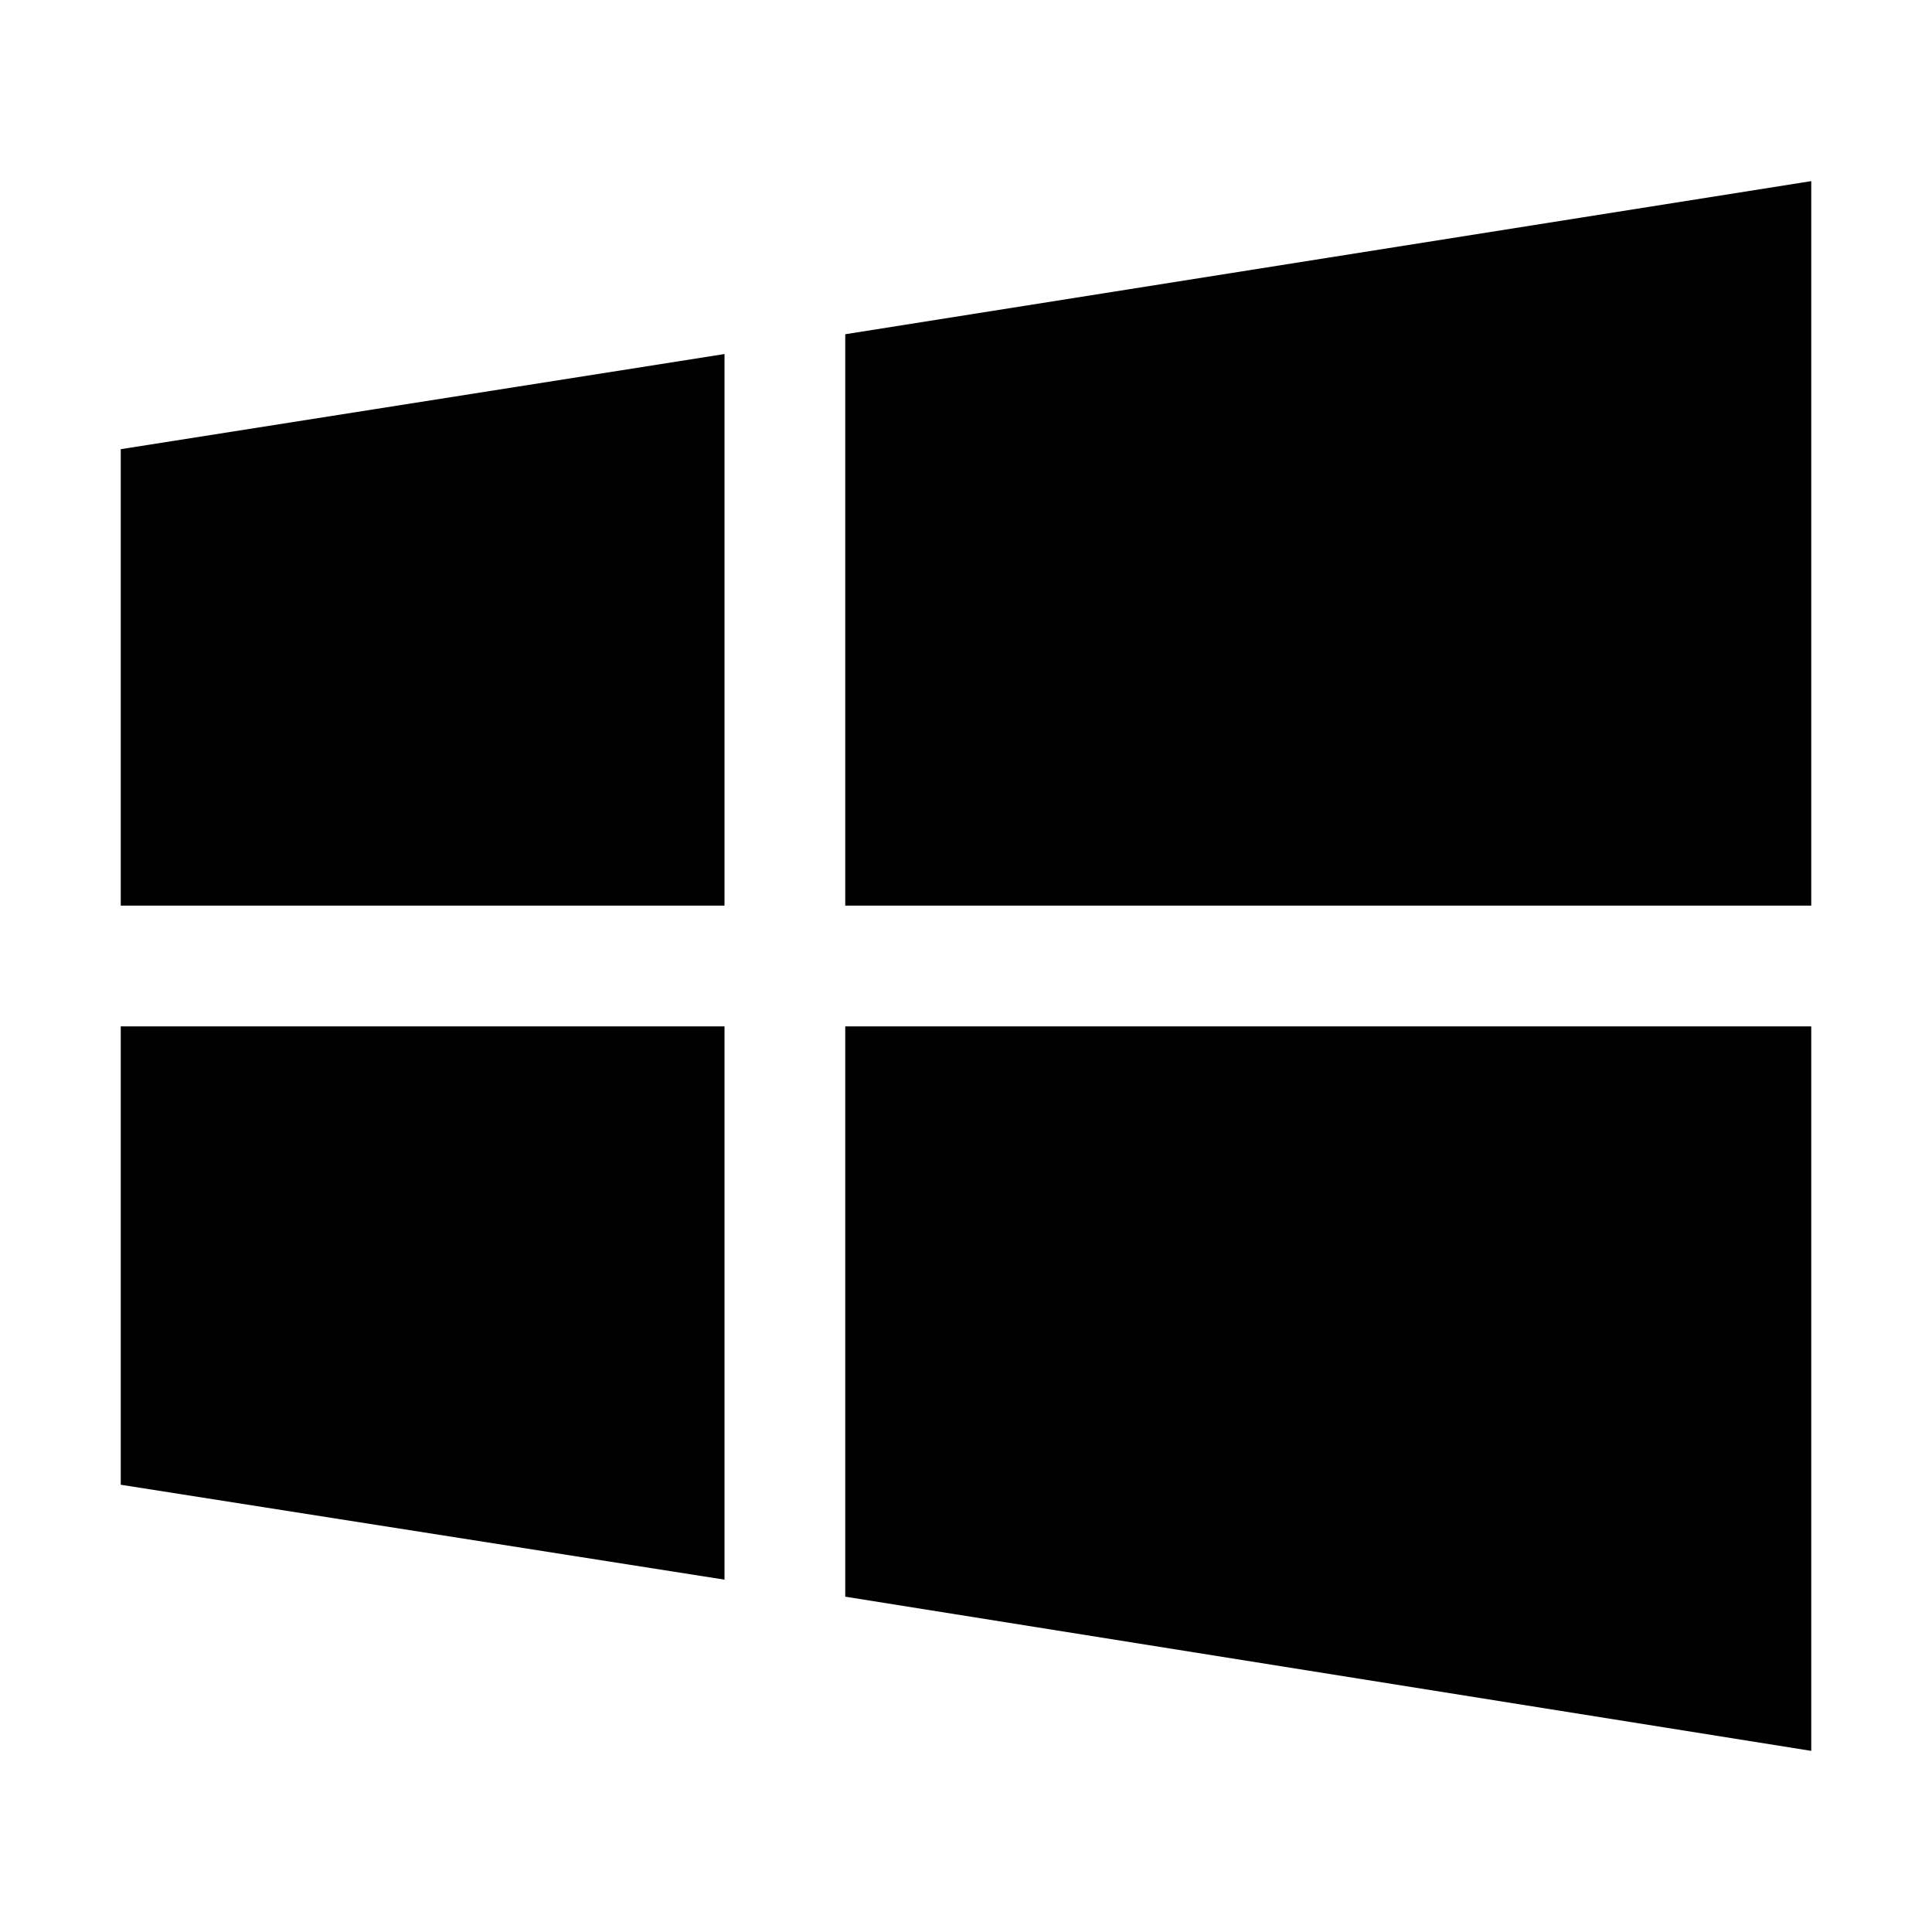 <svg width="16" height="16" viewBox="0 0 16 16" fill="none" xmlns="http://www.w3.org/2000/svg">
<path d="M7 2.768L15 1.5V7.5H7V2.768Z" fill="black"/>
<path d="M1 3.72V7.5H6V2.932L1 3.72Z" fill="black"/>
<path d="M1 12.296V8.5H6V13.082L1 12.296Z" fill="black"/>
<path d="M7 13.223V8.5H15V14.5L7 13.223Z" fill="black"/>
</svg>
